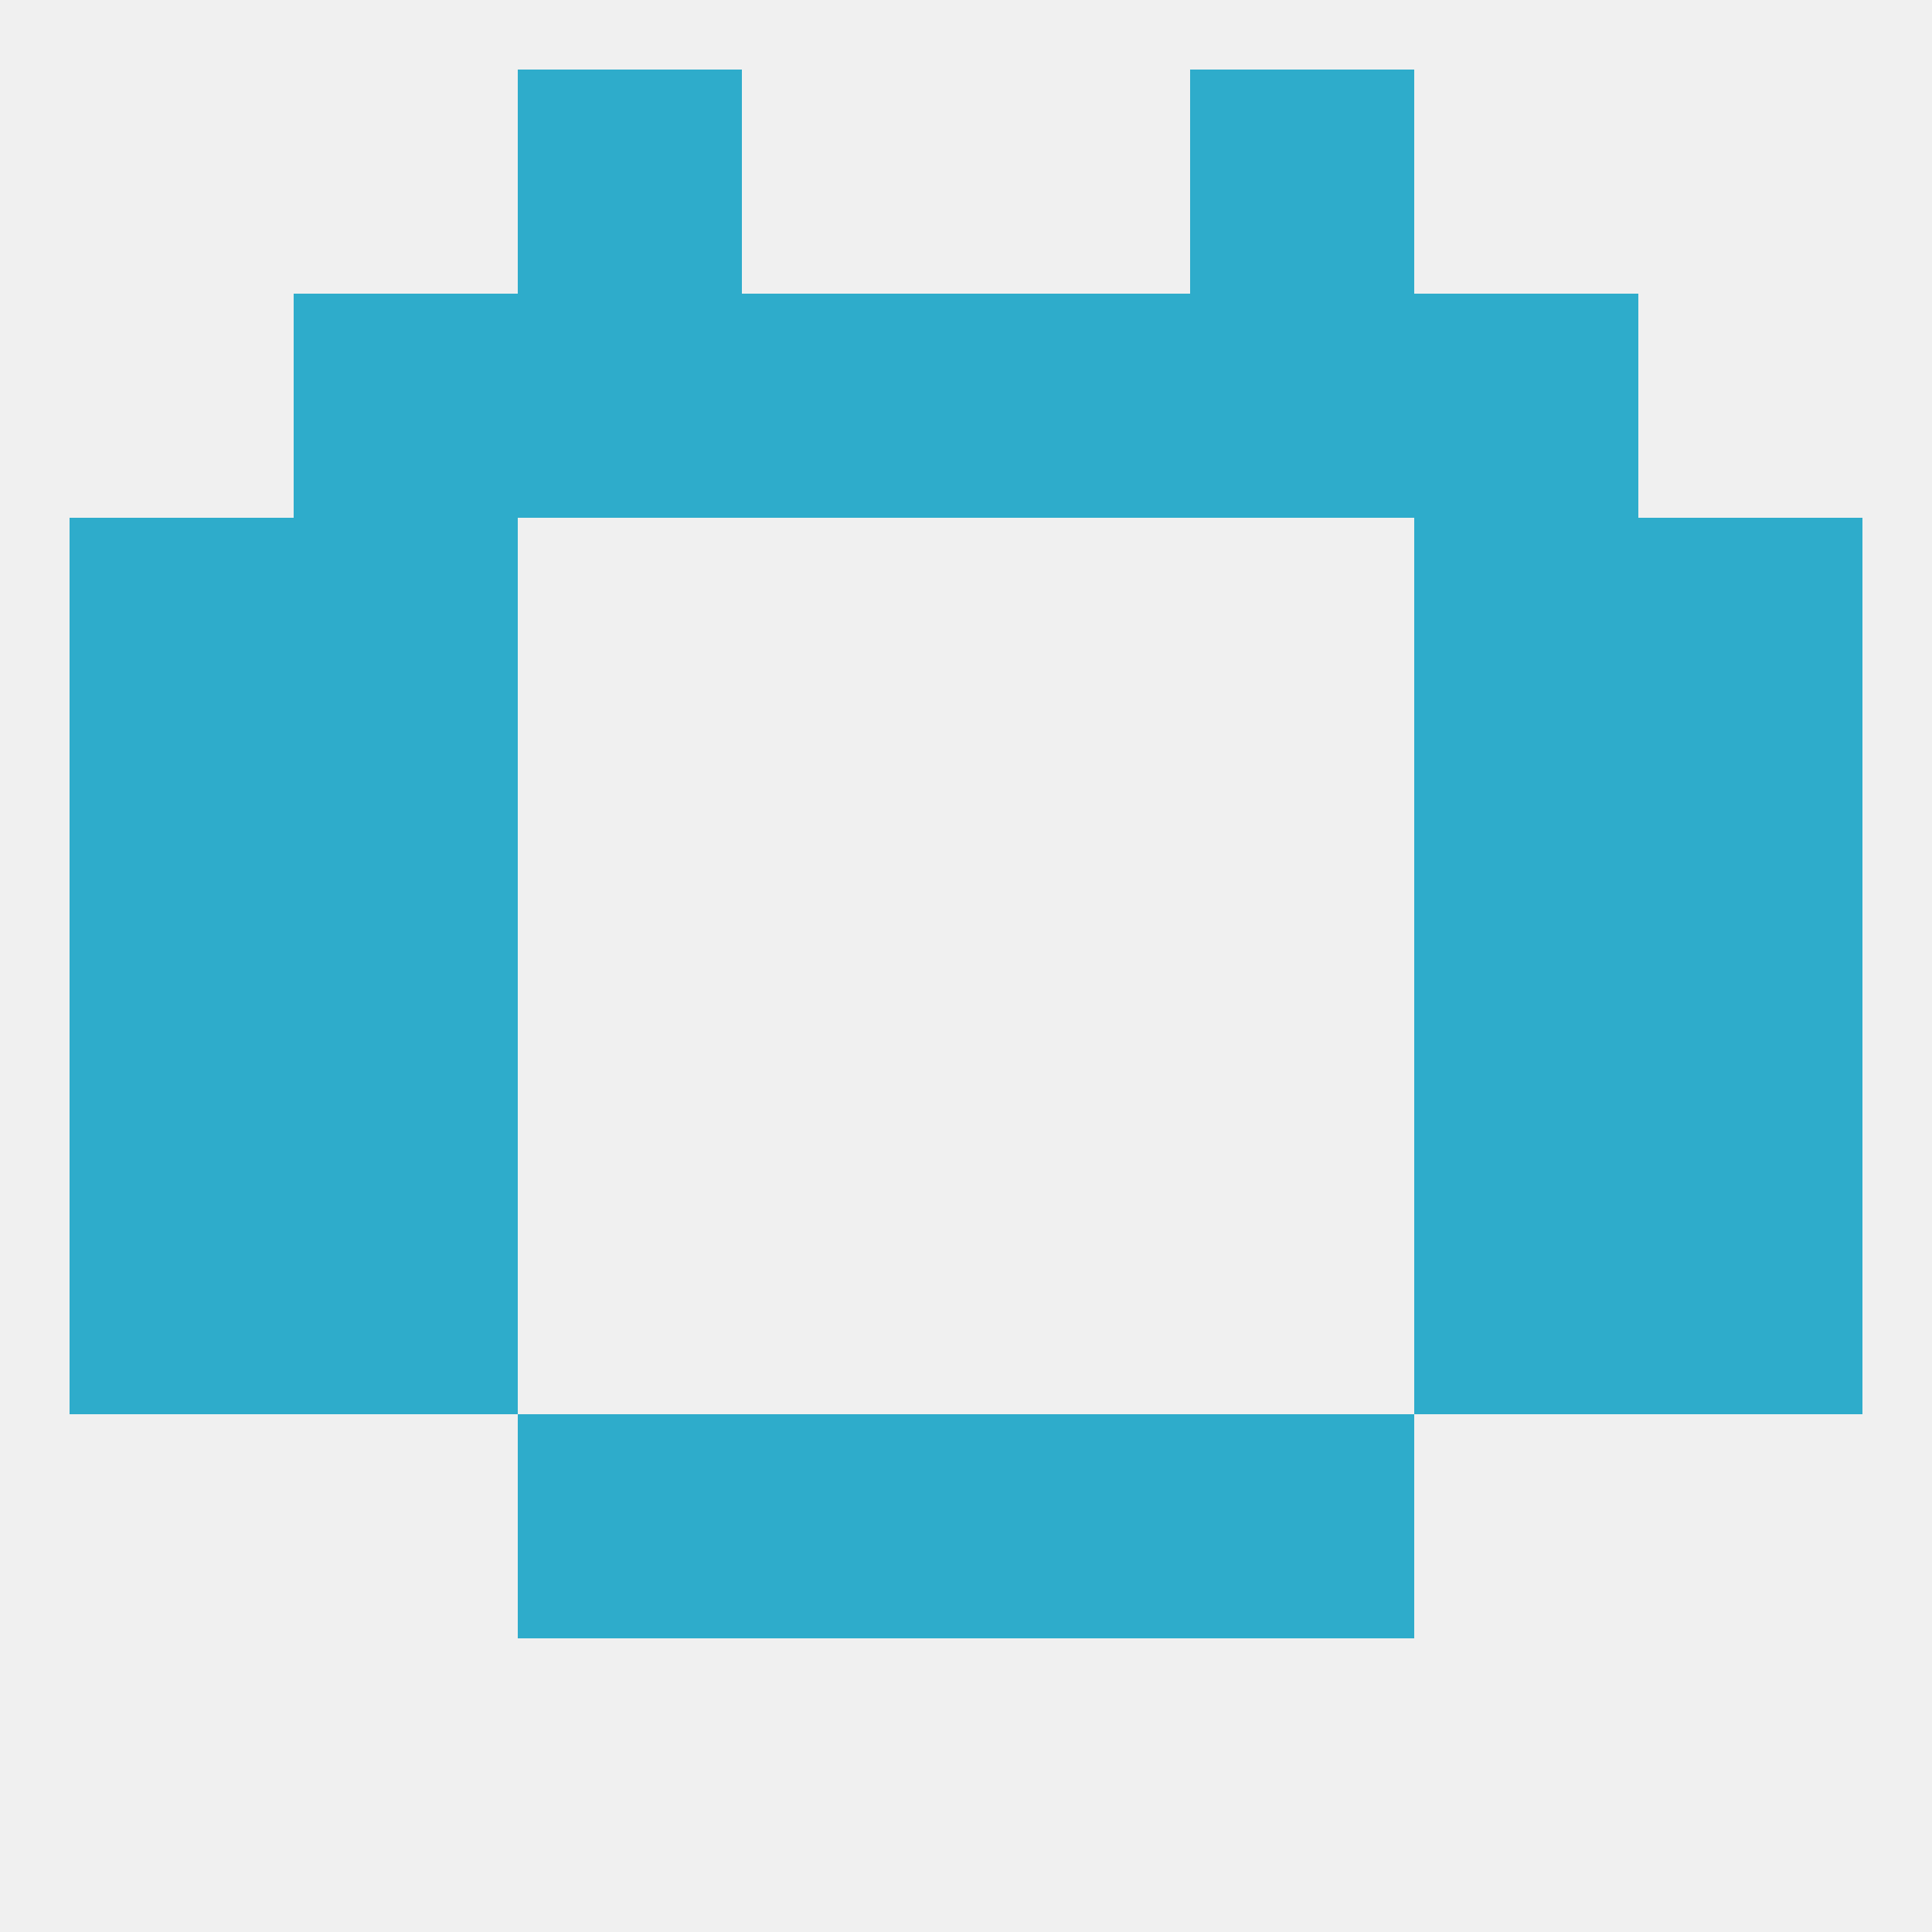 
<!--   <?xml version="1.0"?> -->
<svg version="1.1" baseprofile="full" xmlns="http://www.w3.org/2000/svg" xmlns:xlink="http://www.w3.org/1999/xlink" xmlns:ev="http://www.w3.org/2001/xml-events" width="250" height="250" viewBox="0 0 250 250" >
	<rect width="100%" height="100%" fill="rgba(240,240,240,255)"/>

	<rect x="9" y="96" width="29" height="29" fill="rgba(46,172,203,255)"/>
	<rect x="212" y="96" width="29" height="29" fill="rgba(46,172,203,255)"/>
	<rect x="38" y="96" width="29" height="29" fill="rgba(46,172,203,255)"/>
	<rect x="183" y="96" width="29" height="29" fill="rgba(46,172,203,255)"/>
	<rect x="9" y="67" width="29" height="29" fill="rgba(46,172,203,255)"/>
	<rect x="212" y="67" width="29" height="29" fill="rgba(46,172,203,255)"/>
	<rect x="38" y="67" width="29" height="29" fill="rgba(46,172,203,255)"/>
	<rect x="183" y="67" width="29" height="29" fill="rgba(46,172,203,255)"/>
	<rect x="125" y="38" width="29" height="29" fill="rgba(46,172,203,255)"/>
	<rect x="38" y="38" width="29" height="29" fill="rgba(46,172,203,255)"/>
	<rect x="183" y="38" width="29" height="29" fill="rgba(46,172,203,255)"/>
	<rect x="67" y="38" width="29" height="29" fill="rgba(46,172,203,255)"/>
	<rect x="154" y="38" width="29" height="29" fill="rgba(46,172,203,255)"/>
	<rect x="96" y="38" width="29" height="29" fill="rgba(46,172,203,255)"/>
	<rect x="67" y="9" width="29" height="29" fill="rgba(46,172,203,255)"/>
	<rect x="154" y="9" width="29" height="29" fill="rgba(46,172,203,255)"/>
	<rect x="9" y="154" width="29" height="29" fill="rgba(46,172,203,255)"/>
	<rect x="212" y="154" width="29" height="29" fill="rgba(46,172,203,255)"/>
	<rect x="38" y="154" width="29" height="29" fill="rgba(46,172,203,255)"/>
	<rect x="183" y="154" width="29" height="29" fill="rgba(46,172,203,255)"/>
	<rect x="96" y="183" width="29" height="29" fill="rgba(46,172,203,255)"/>
	<rect x="125" y="183" width="29" height="29" fill="rgba(46,172,203,255)"/>
	<rect x="67" y="183" width="29" height="29" fill="rgba(46,172,203,255)"/>
	<rect x="154" y="183" width="29" height="29" fill="rgba(46,172,203,255)"/>
	<rect x="212" y="125" width="29" height="29" fill="rgba(46,172,203,255)"/>
	<rect x="38" y="125" width="29" height="29" fill="rgba(46,172,203,255)"/>
	<rect x="183" y="125" width="29" height="29" fill="rgba(46,172,203,255)"/>
	<rect x="9" y="125" width="29" height="29" fill="rgba(46,172,203,255)"/>
</svg>